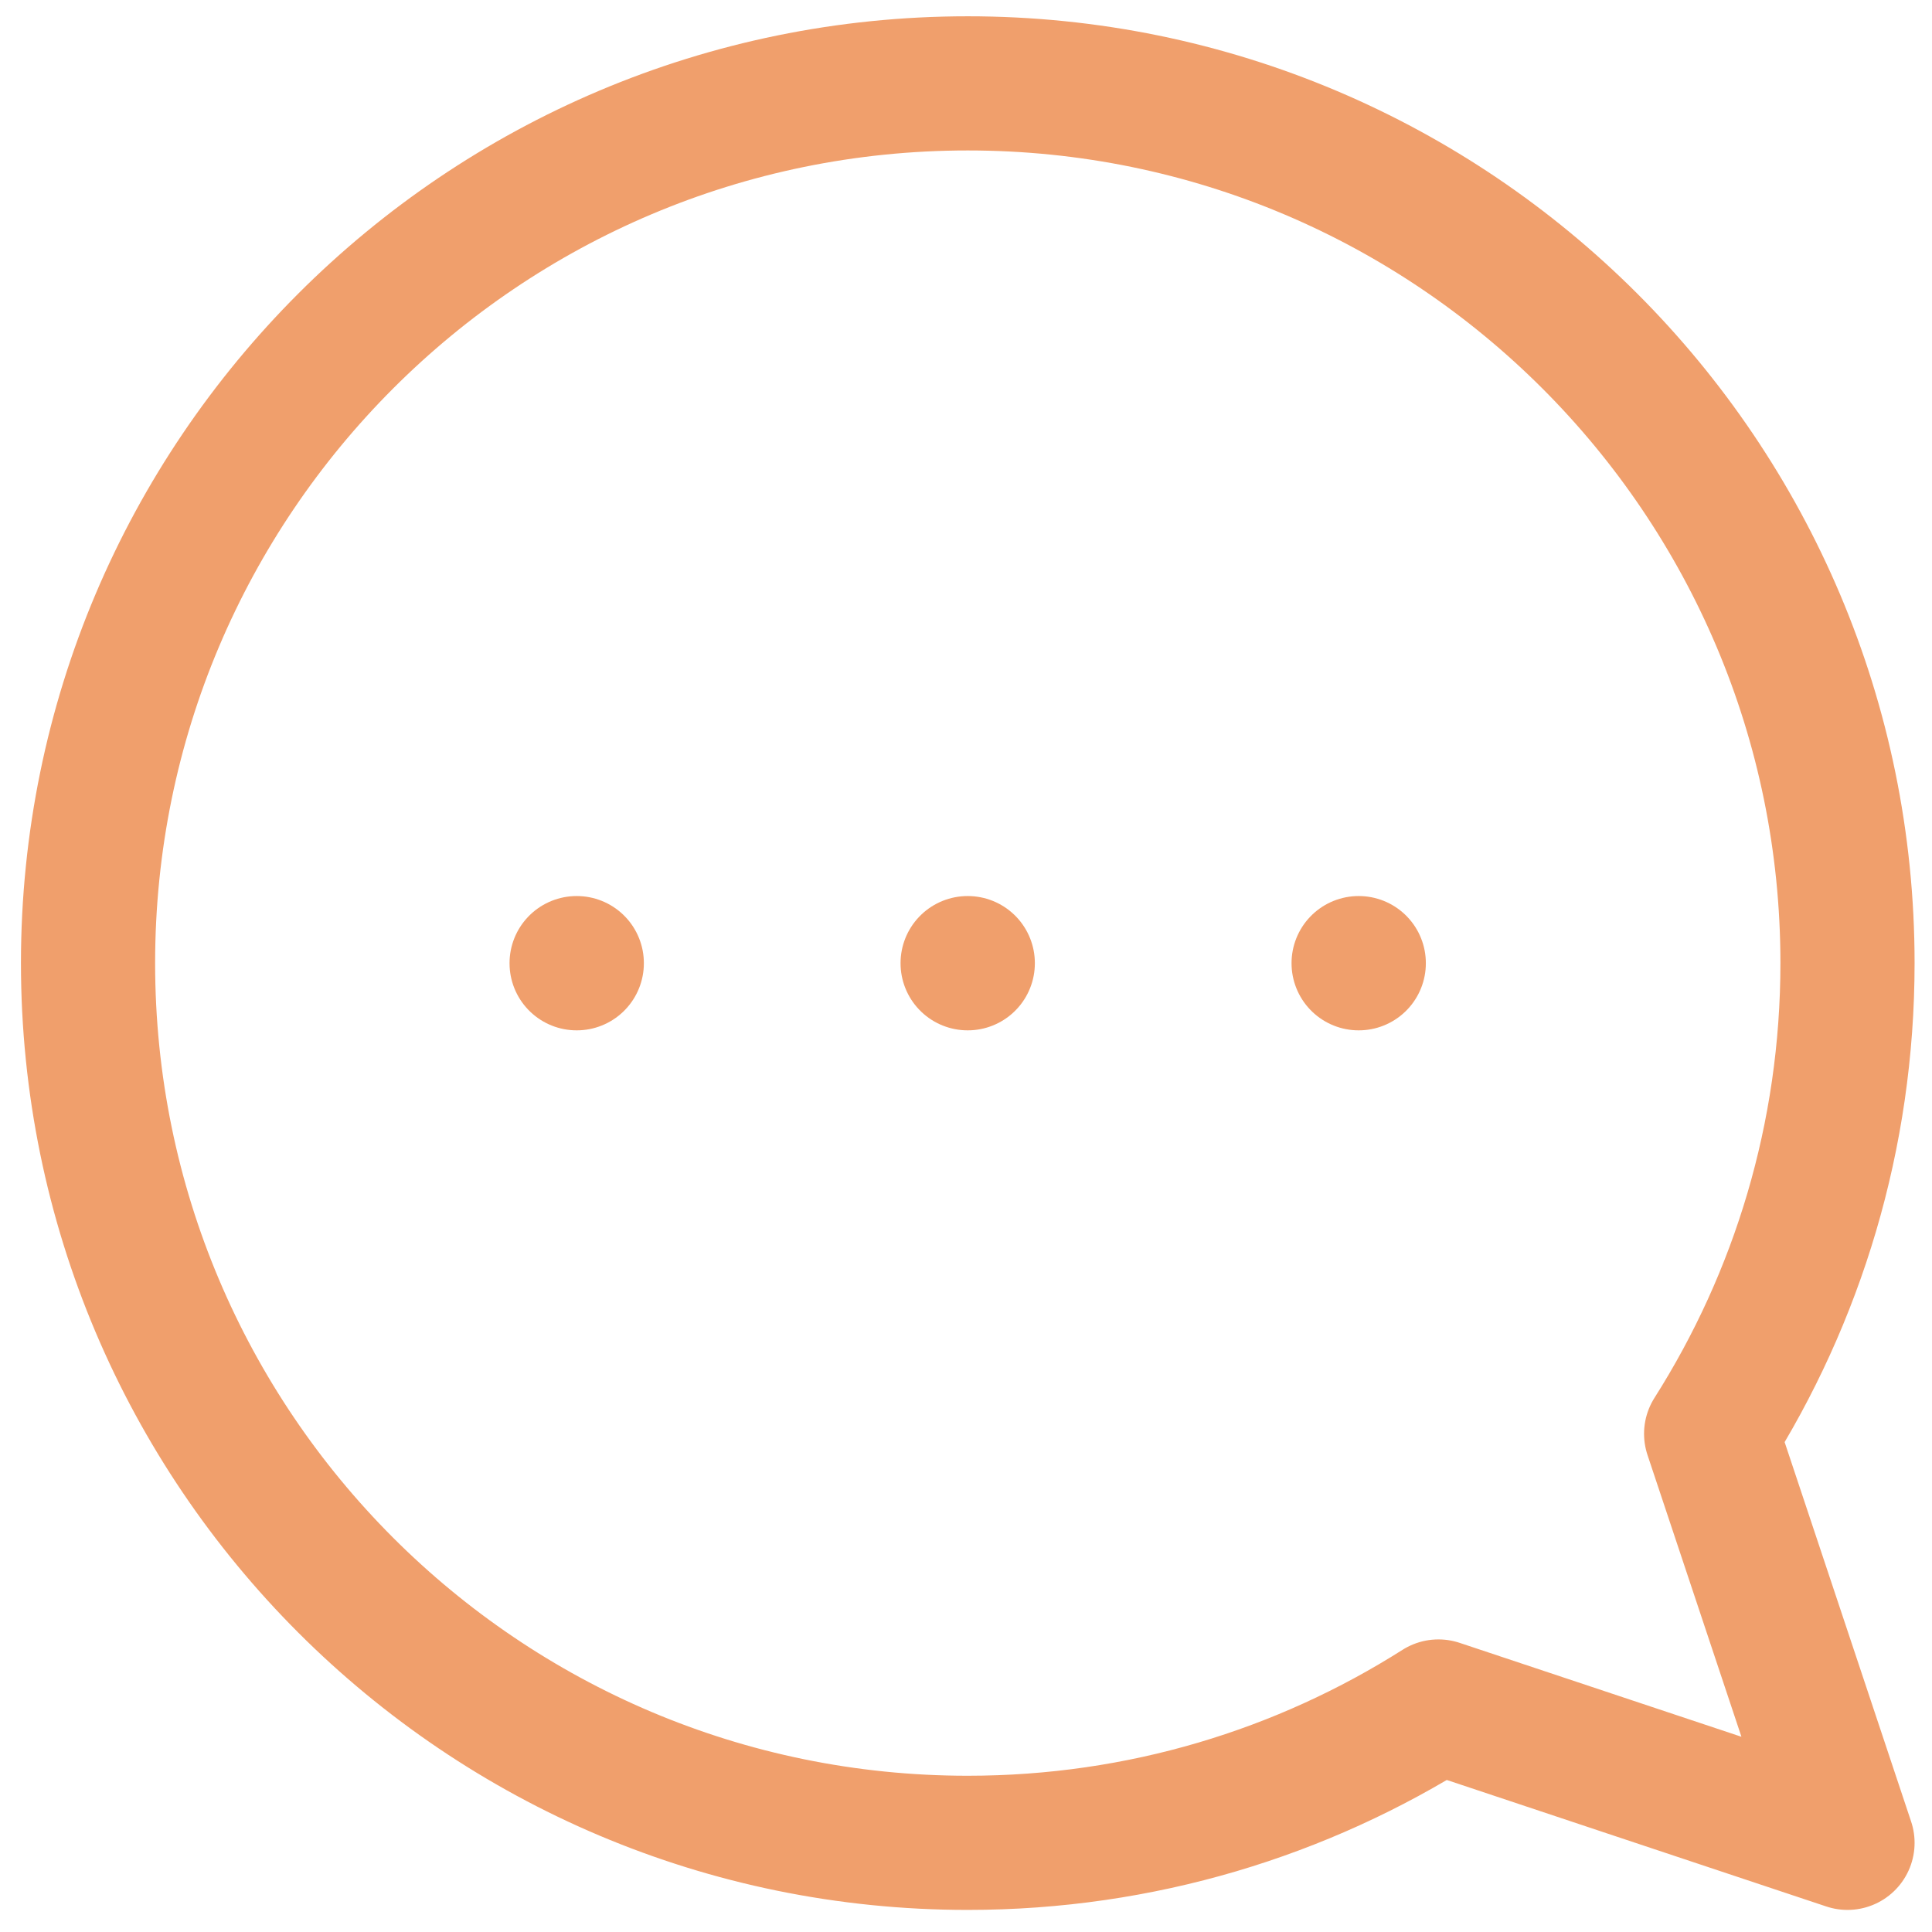 <?xml version="1.0" encoding="UTF-8"?> <svg xmlns="http://www.w3.org/2000/svg" width="72" height="72" viewBox="0 0 72 72" fill="none"> <path d="M3.281 35.892C3.281 53.999 17.959 68.677 36.066 68.677C42.518 68.677 48.534 66.814 53.606 63.596L68.851 68.677L63.769 53.432C66.987 48.36 68.851 42.344 68.851 35.892C68.851 17.786 54.173 3.107 36.066 3.107C17.959 3.107 3.281 17.786 3.281 35.892Z" stroke="#F09F6C" stroke-width="5" stroke-linecap="round" stroke-linejoin="round"></path> <path d="M21.495 35.893H21.489V35.898H21.495V35.893Z" stroke="#F09F6C" stroke-width="5" stroke-linecap="round" stroke-linejoin="round"></path> <path d="M36.066 35.893H36.061V35.898H36.066V35.893Z" stroke="#F09F6C" stroke-width="5" stroke-linecap="round" stroke-linejoin="round"></path> <path d="M50.637 35.893H50.632V35.898H50.637V35.893Z" stroke="#F09F6C" stroke-width="5" stroke-linecap="round" stroke-linejoin="round"></path> </svg> 